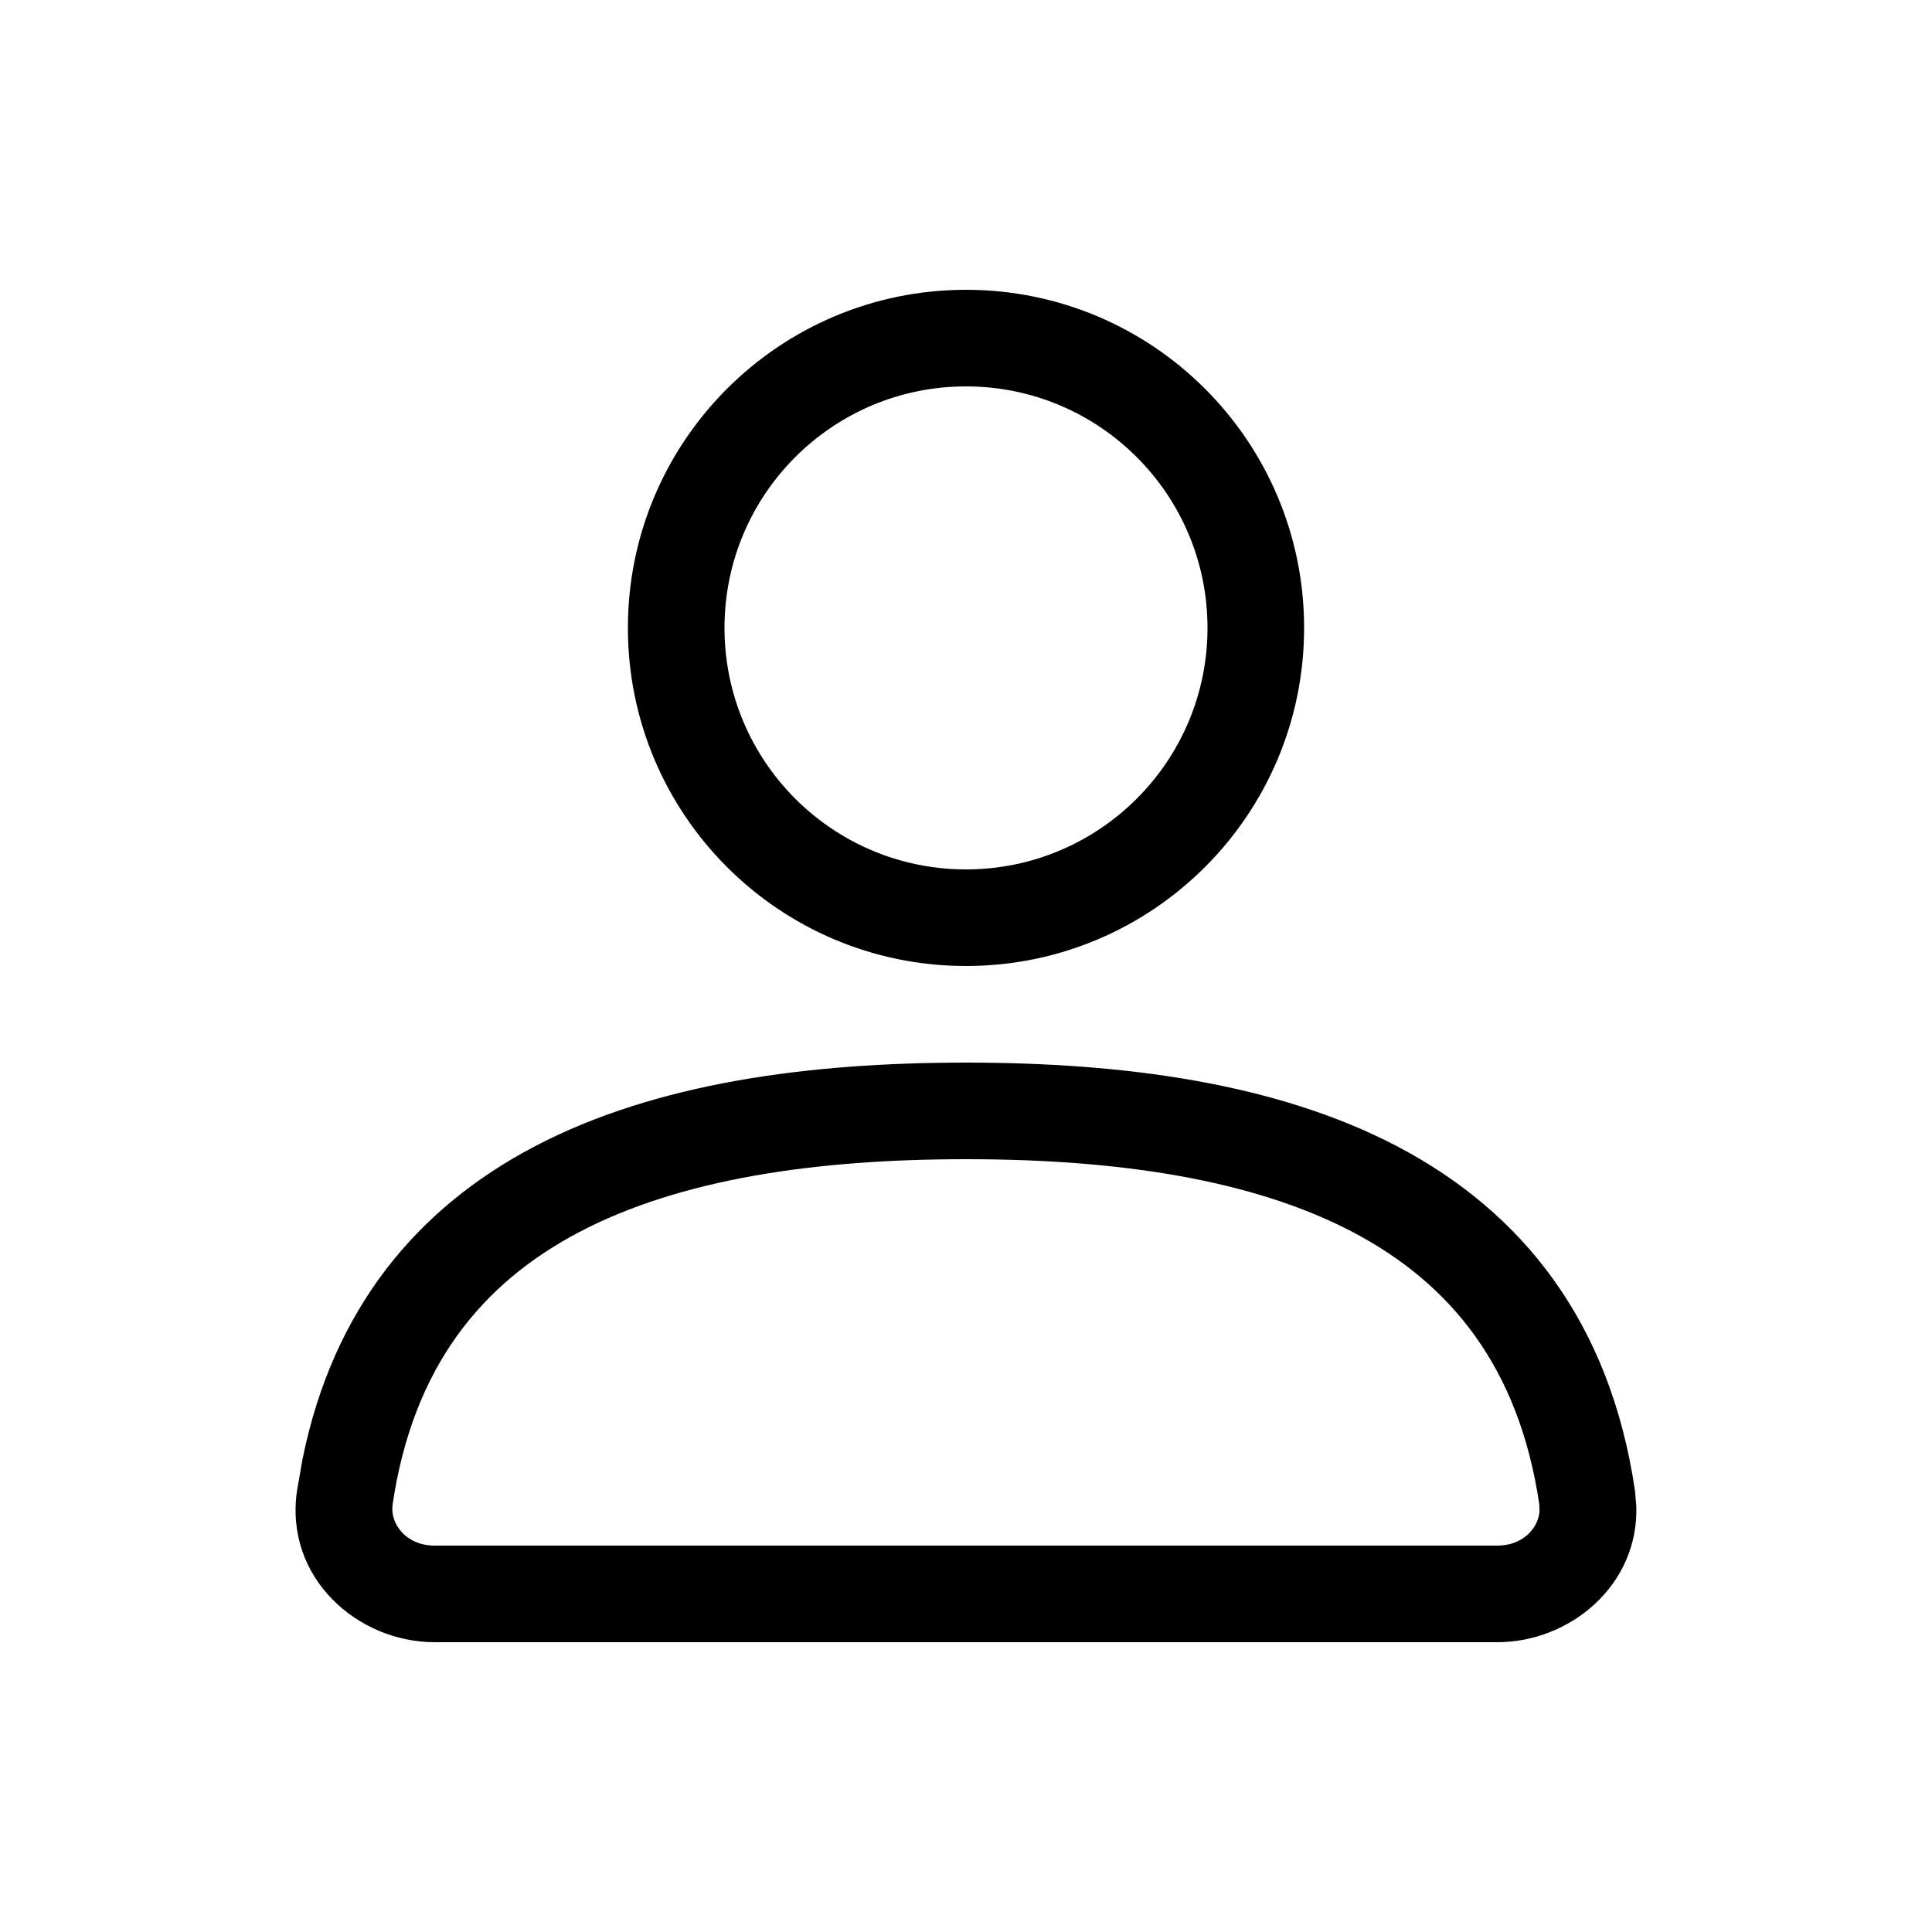 <svg width="20" height="20" viewBox="0 0 20 20" fill="currentColor" xmlns="http://www.w3.org/2000/svg">
<path d="M10 11C11.624 11 13.211 11.209 14.468 11.869C15.756 12.546 16.667 13.682 16.925 15.43L16.939 15.595C16.963 16.41 16.253 17 15.5 17H4.5C3.697 17 2.942 16.329 3.075 15.43L3.131 15.108C3.448 13.541 4.324 12.503 5.532 11.869C6.789 11.209 8.376 11 10 11ZM10 12C8.436 12 7.041 12.206 5.997 12.754C4.984 13.286 4.275 14.151 4.064 15.575C4.036 15.768 4.198 16 4.5 16H15.5C15.764 16 15.921 15.822 15.937 15.648L15.935 15.575C15.725 14.151 15.015 13.286 14.003 12.754C12.959 12.206 11.564 12 10 12ZM10 3C11.933 3 13.5 4.567 13.5 6.5C13.5 8.433 11.933 10 10 10C8.067 10 6.5 8.433 6.5 6.5C6.5 4.567 8.067 3 10 3ZM10 4C8.619 4 7.5 5.119 7.5 6.5C7.5 7.881 8.619 9 10 9C11.38 9 12.5 7.881 12.5 6.5C12.5 5.119 11.38 4 10 4Z"></path>
</svg>
